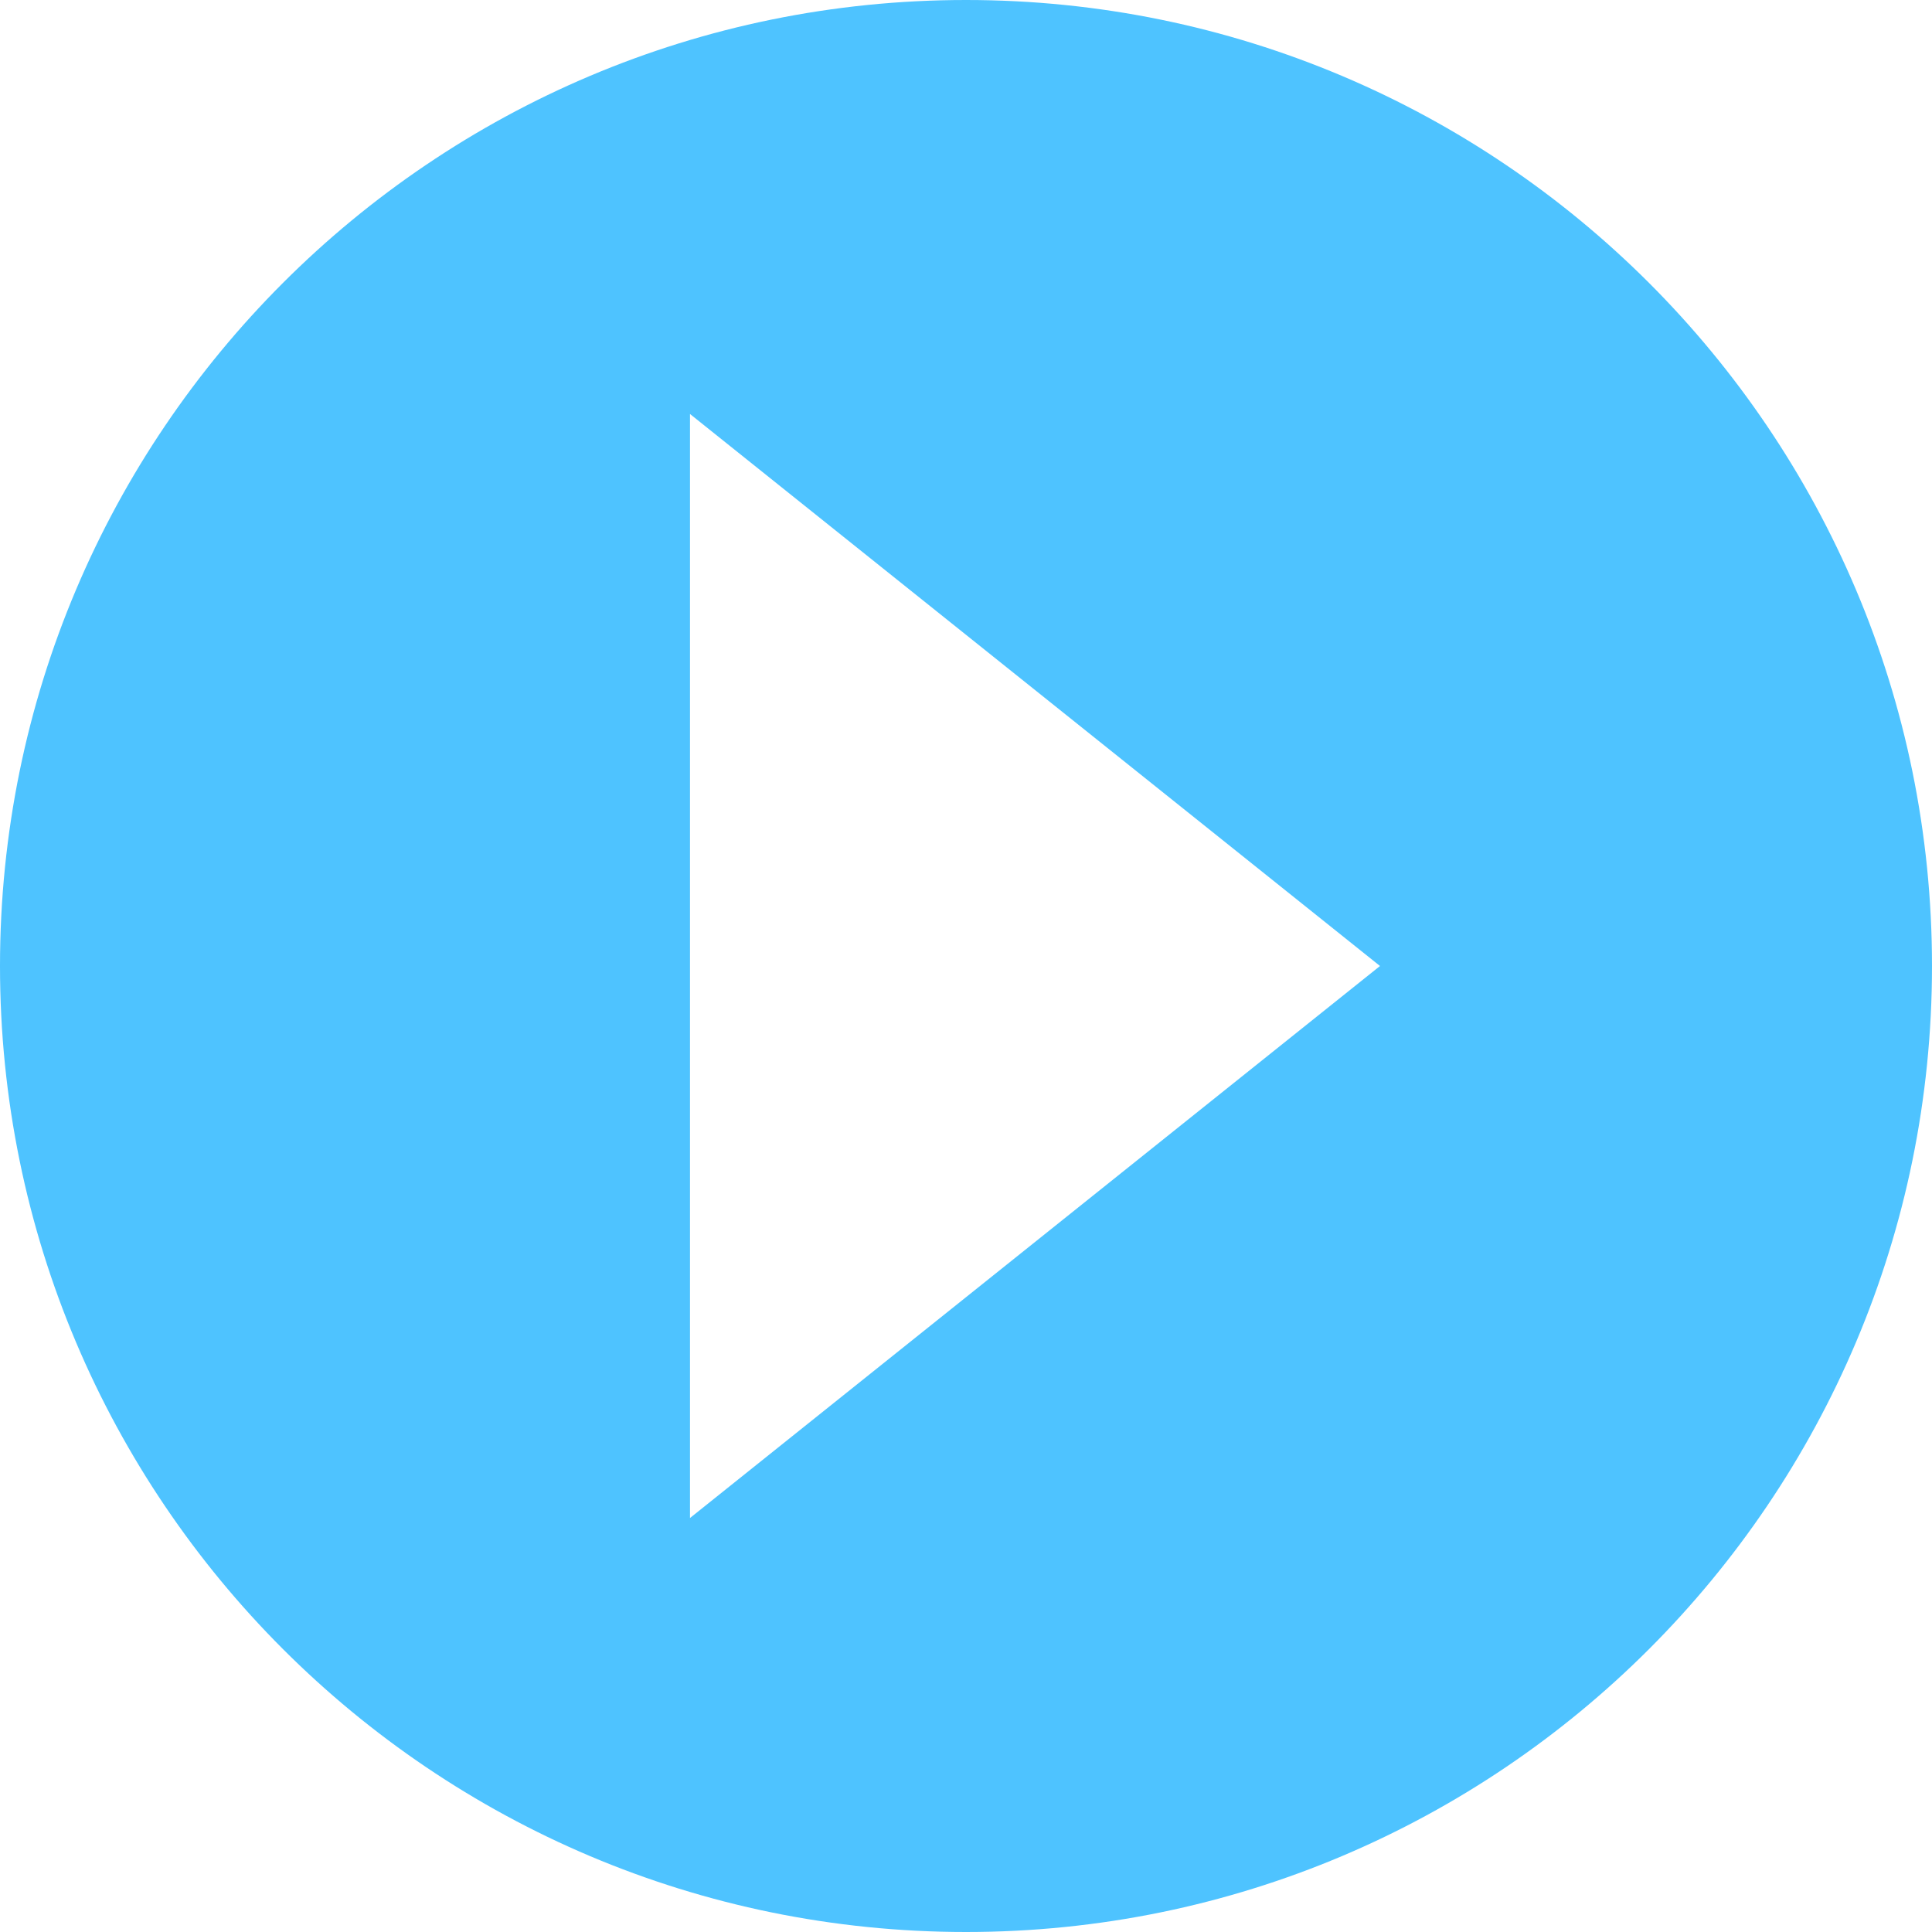 <?xml version="1.0" encoding="UTF-8"?><svg version="1.1" width="14px" height="14px" viewBox="0 0 14.0 14.0" xmlns="http://www.w3.org/2000/svg" xmlns:xlink="http://www.w3.org/1999/xlink"><defs><clipPath id="i0"><path d="M7,0 C10.866,0 14,3.134 14,7 C14,10.866 10.866,14 7,14 C3.134,14 0,10.866 0,7 C0,3.134 3.134,0 7,0 Z M9,3 L4,7 L9,11 L9,3 Z"></path></clipPath></defs><g transform="translate(14.0 14.0) rotate(180.0)"><g clip-path="url(#i0)"><polygon points="0,0 14,0 14,14 0,14 0,0" stroke="none" fill="#4EC3FF"></polygon></g></g></svg>